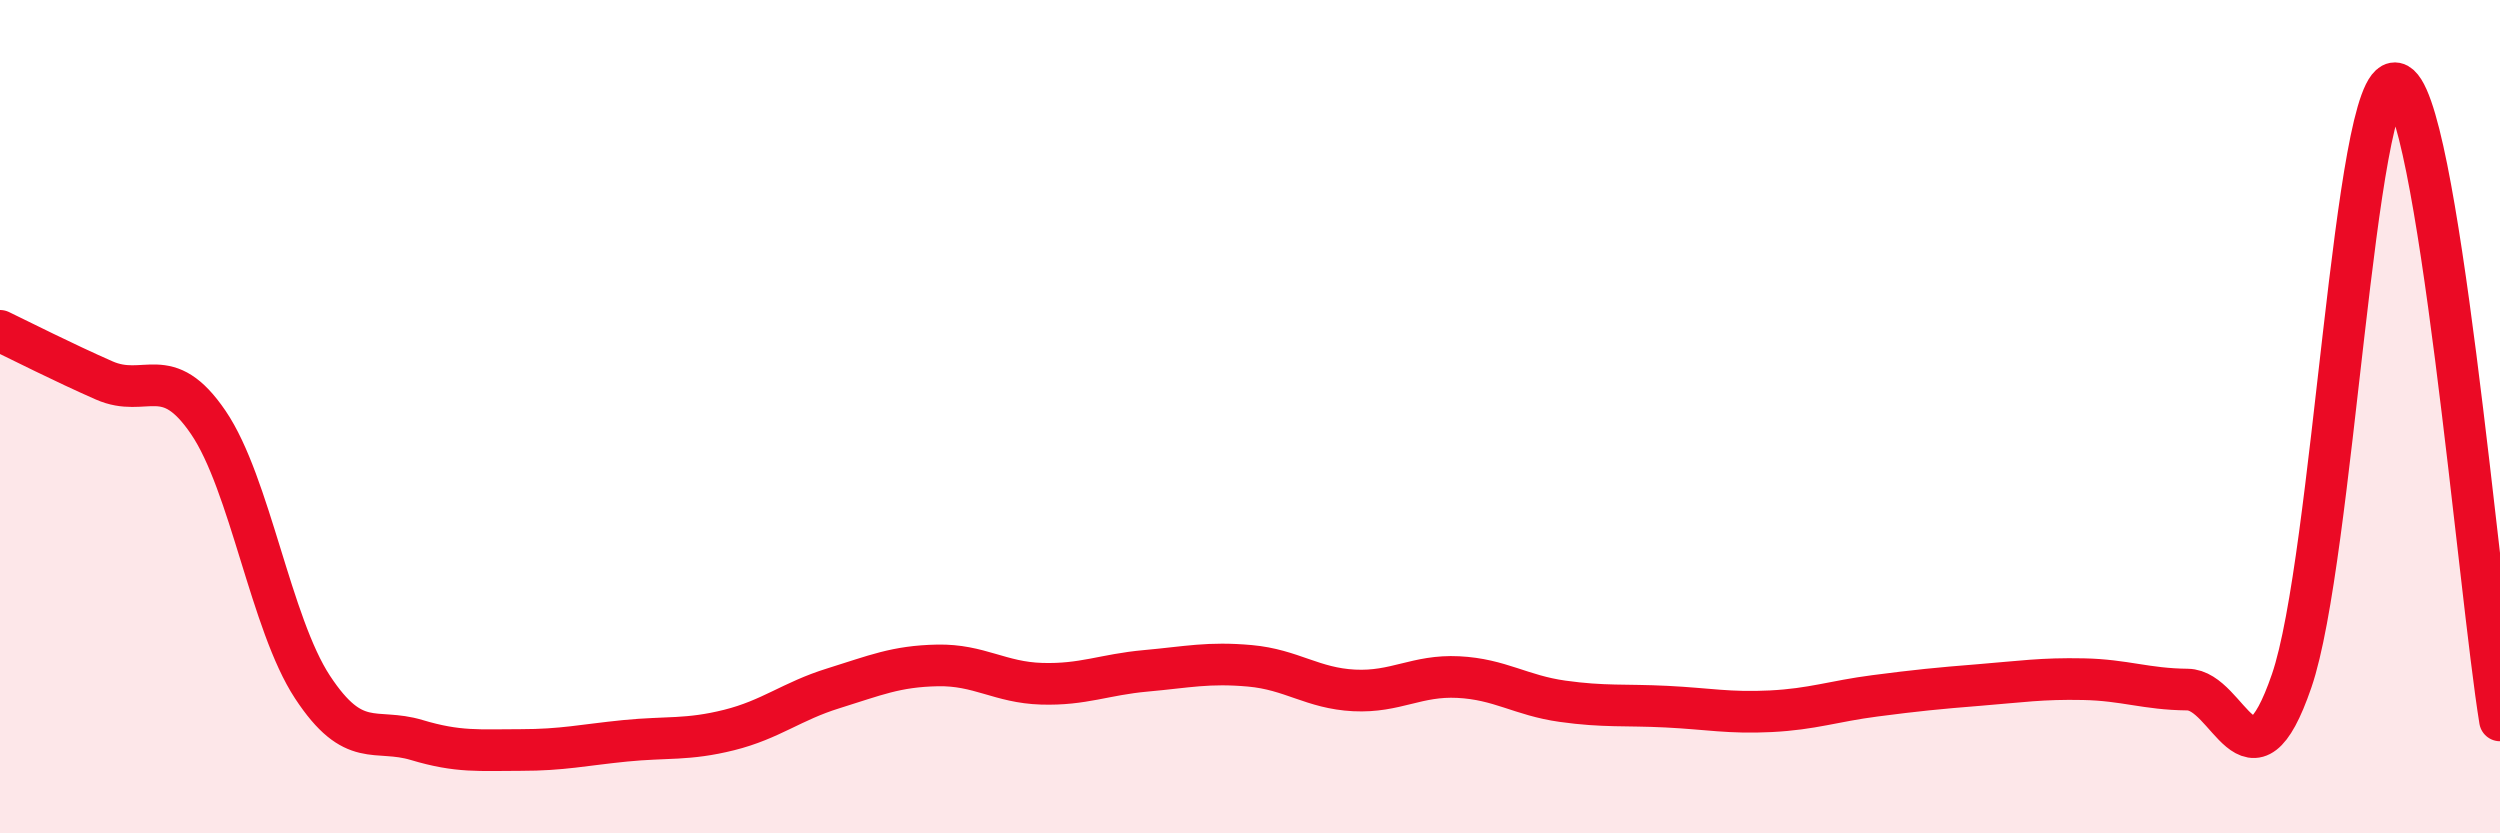 
    <svg width="60" height="20" viewBox="0 0 60 20" xmlns="http://www.w3.org/2000/svg">
      <path
        d="M 0,7.94 C 0.5,8.18 1.5,8.69 2.5,9.13 C 3.5,9.57 4,8.67 5,10.14 C 6,11.61 6.5,14.97 7.5,16.49 C 8.5,18.01 9,17.46 10,17.76 C 11,18.06 11.5,18 12.5,18 C 13.5,18 14,17.88 15,17.78 C 16,17.68 16.5,17.77 17.5,17.52 C 18.5,17.27 19,16.83 20,16.52 C 21,16.21 21.5,15.99 22.5,15.97 C 23.5,15.95 24,16.38 25,16.41 C 26,16.44 26.5,16.19 27.5,16.1 C 28.5,16.01 29,15.89 30,15.98 C 31,16.07 31.5,16.52 32.5,16.57 C 33.5,16.62 34,16.2 35,16.25 C 36,16.3 36.5,16.69 37.5,16.83 C 38.5,16.97 39,16.91 40,16.96 C 41,17.01 41.5,17.12 42.5,17.07 C 43.5,17.02 44,16.83 45,16.7 C 46,16.57 46.5,16.52 47.5,16.44 C 48.5,16.36 49,16.28 50,16.3 C 51,16.32 51.5,16.54 52.5,16.55 C 53.5,16.56 54,19.25 55,16.34 C 56,13.43 56.5,1.81 57.5,2 C 58.5,2.19 59.5,14.23 60,17.29L60 20L0 20Z"
        fill="#EB0A25"
        opacity="0.1"
        stroke-linecap="round"
        stroke-linejoin="round"
      />
      <path
        d="M 0,7.94 C 0.5,8.18 1.5,8.69 2.5,9.13 C 3.5,9.57 4,8.67 5,10.14 C 6,11.61 6.5,14.97 7.5,16.49 C 8.5,18.01 9,17.46 10,17.76 C 11,18.06 11.5,18 12.5,18 C 13.5,18 14,17.88 15,17.78 C 16,17.68 16.5,17.77 17.5,17.52 C 18.5,17.27 19,16.83 20,16.52 C 21,16.21 21.5,15.99 22.5,15.97 C 23.5,15.95 24,16.38 25,16.41 C 26,16.44 26.5,16.19 27.5,16.1 C 28.5,16.01 29,15.89 30,15.98 C 31,16.07 31.5,16.52 32.5,16.57 C 33.5,16.62 34,16.2 35,16.25 C 36,16.3 36.5,16.69 37.5,16.83 C 38.5,16.97 39,16.91 40,16.96 C 41,17.01 41.5,17.12 42.5,17.07 C 43.5,17.02 44,16.83 45,16.7 C 46,16.57 46.5,16.52 47.5,16.44 C 48.5,16.36 49,16.28 50,16.3 C 51,16.32 51.5,16.54 52.5,16.55 C 53.5,16.56 54,19.25 55,16.34 C 56,13.43 56.5,1.81 57.5,2 C 58.5,2.19 59.5,14.23 60,17.29"
        stroke="#EB0A25"
        stroke-width="1"
        fill="none"
        stroke-linecap="round"
        stroke-linejoin="round"
      />
    </svg>
  